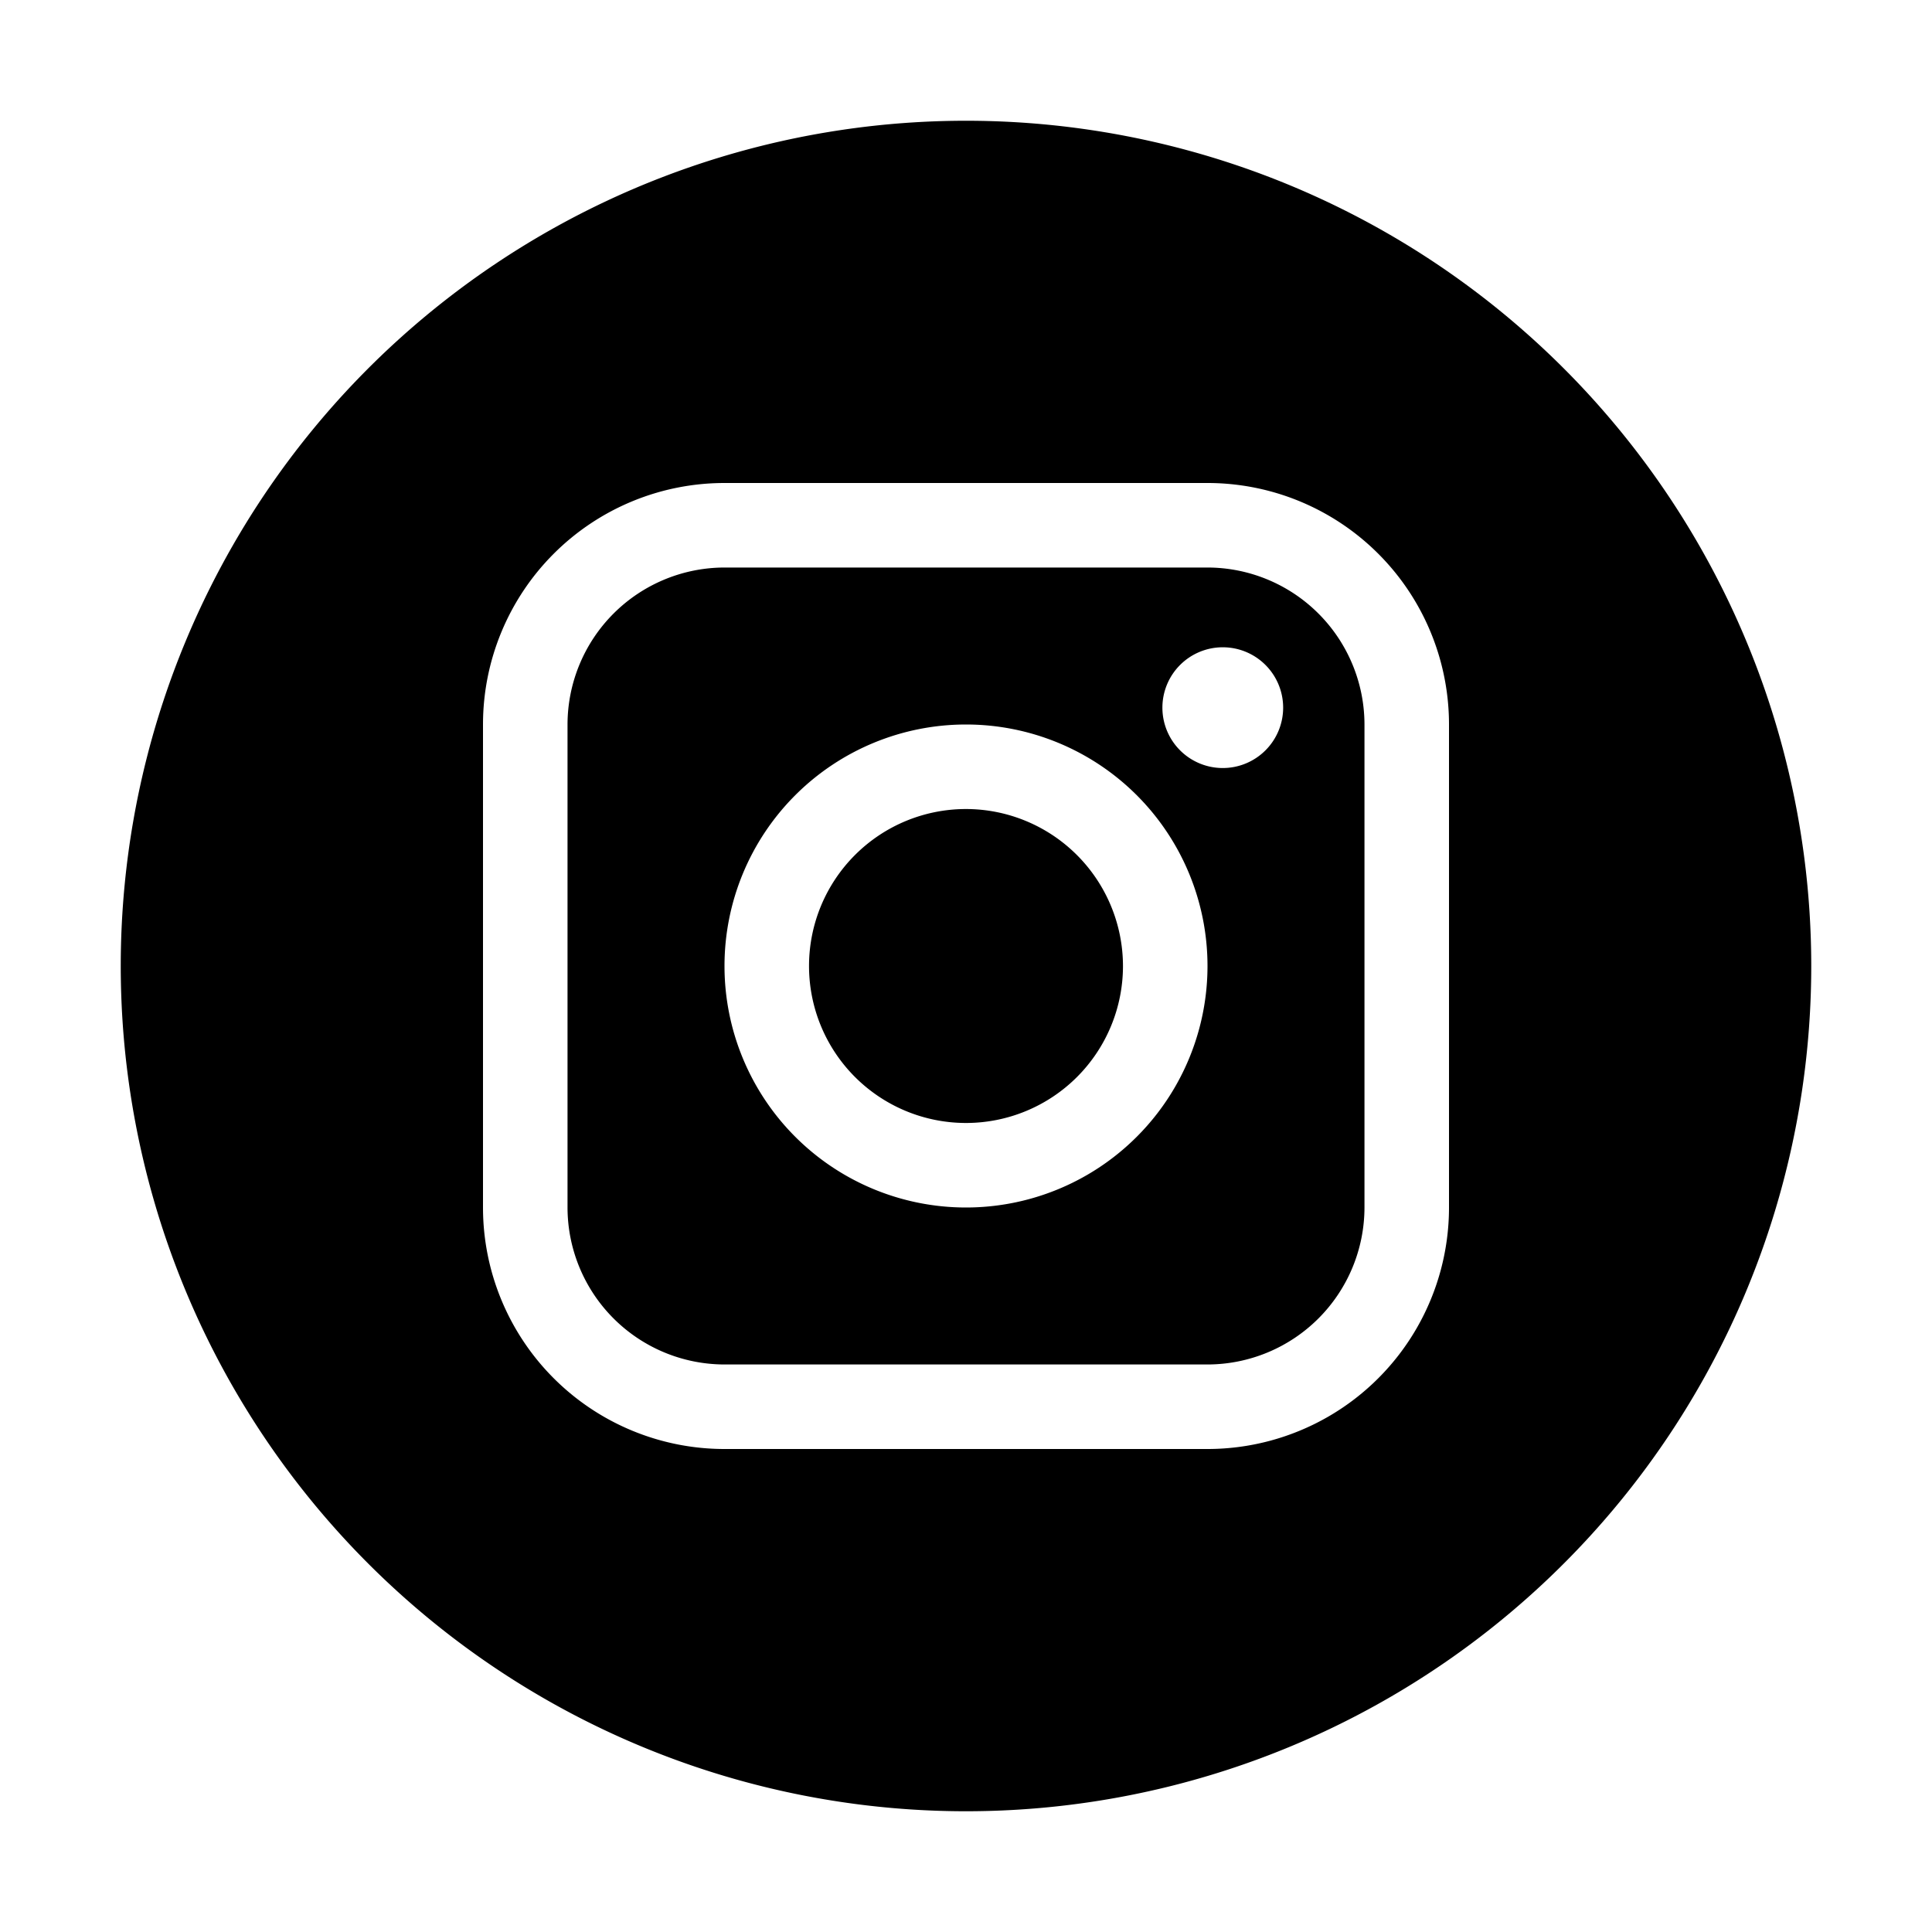 <?xml version="1.0" encoding="UTF-8"?> <svg xmlns="http://www.w3.org/2000/svg" viewBox="0 0 32 32"> <defs> <style>.cls-1{fill:none;}</style> </defs> <title></title> <g id="INSTAGRAM"> <rect class="cls-1" height="32" id="Frame" width="32"></rect> <g data-name="Instagram" id="Instagram-2"> <path d="M20,9.4H12A2.603,2.603,0,0,0,9.4,12v8A2.603,2.603,0,0,0,12,22.6h8A2.603,2.603,0,0,0,22.6,20V12A2.603,2.603,0,0,0,20,9.4ZM16,20a4,4,0,1,1,4-4A4,4,0,0,1,16,20Zm4.253-7.279a1,1,0,1,1,1-1A1,1,0,0,1,20.253,12.721Z"></path> <path d="M16,13.4A2.6,2.6,0,1,0,18.6,16,2.603,2.603,0,0,0,16,13.4Z"></path> <path d="M16,2A14,14,0,1,0,30,16,14,14,0,0,0,16,2Zm8,18a4,4,0,0,1-4,4H12a4,4,0,0,1-4-4V12a4,4,0,0,1,4-4h8a4,4,0,0,1,4,4Z"></path> </g> </g> </svg> 